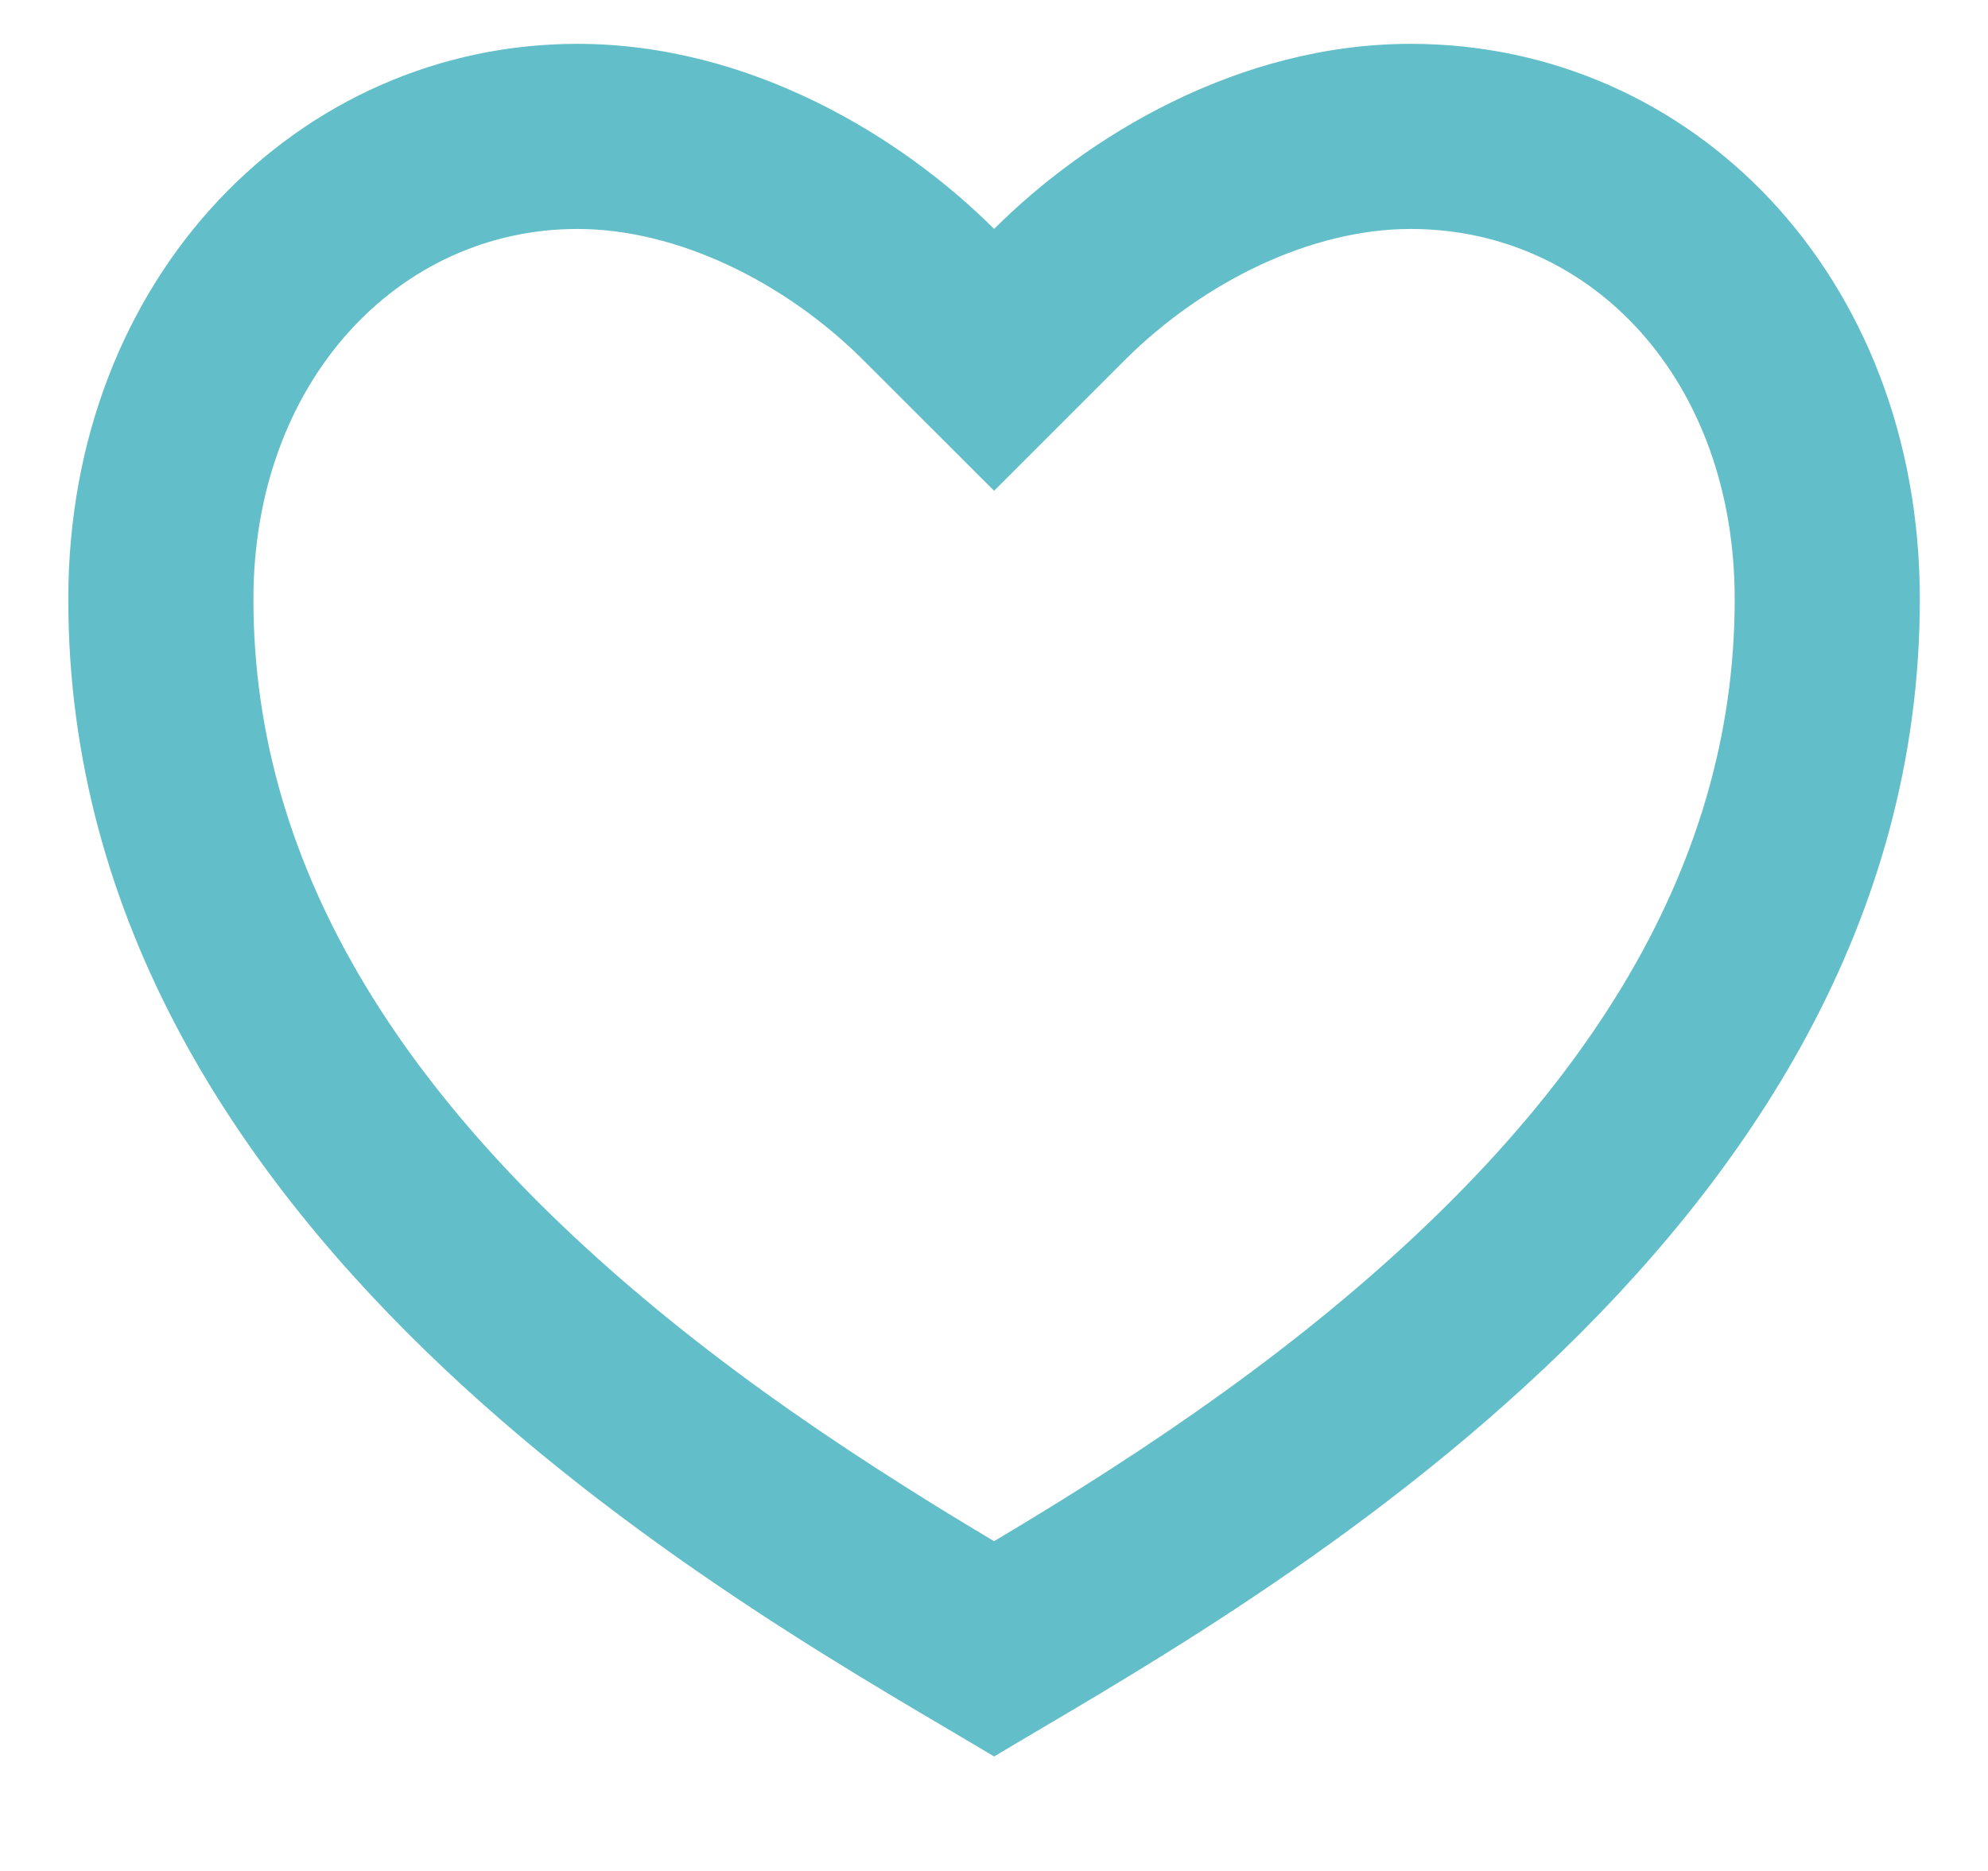 <svg width="17" height="16" viewBox="0 0 17 16" fill="none" xmlns="http://www.w3.org/2000/svg">
<path d="M12.063 0.375C14.468 0.375 16.417 2.354 16.417 5.125C16.417 10.667 10.48 13.833 8.501 15.021C6.521 13.833 0.584 10.667 0.584 5.125C0.584 2.354 2.563 0.375 4.938 0.375C6.411 0.375 7.709 1.167 8.501 1.958C9.292 1.167 10.591 0.375 12.063 0.375ZM9.24 12.728C9.938 12.288 10.567 11.85 11.156 11.382C13.516 9.505 14.834 7.455 14.834 5.125C14.834 3.257 13.617 1.958 12.063 1.958C11.211 1.958 10.29 2.41 9.62 3.078L8.501 4.197L7.381 3.078C6.711 2.41 5.79 1.958 4.938 1.958C3.402 1.958 2.167 3.269 2.167 5.125C2.167 7.456 3.486 9.505 5.845 11.382C6.434 11.85 7.064 12.288 7.761 12.727C7.998 12.877 8.232 13.02 8.501 13.18C8.769 13.02 9.003 12.877 9.24 12.728V12.728Z" fill="#62BEC8"/>
</svg>
